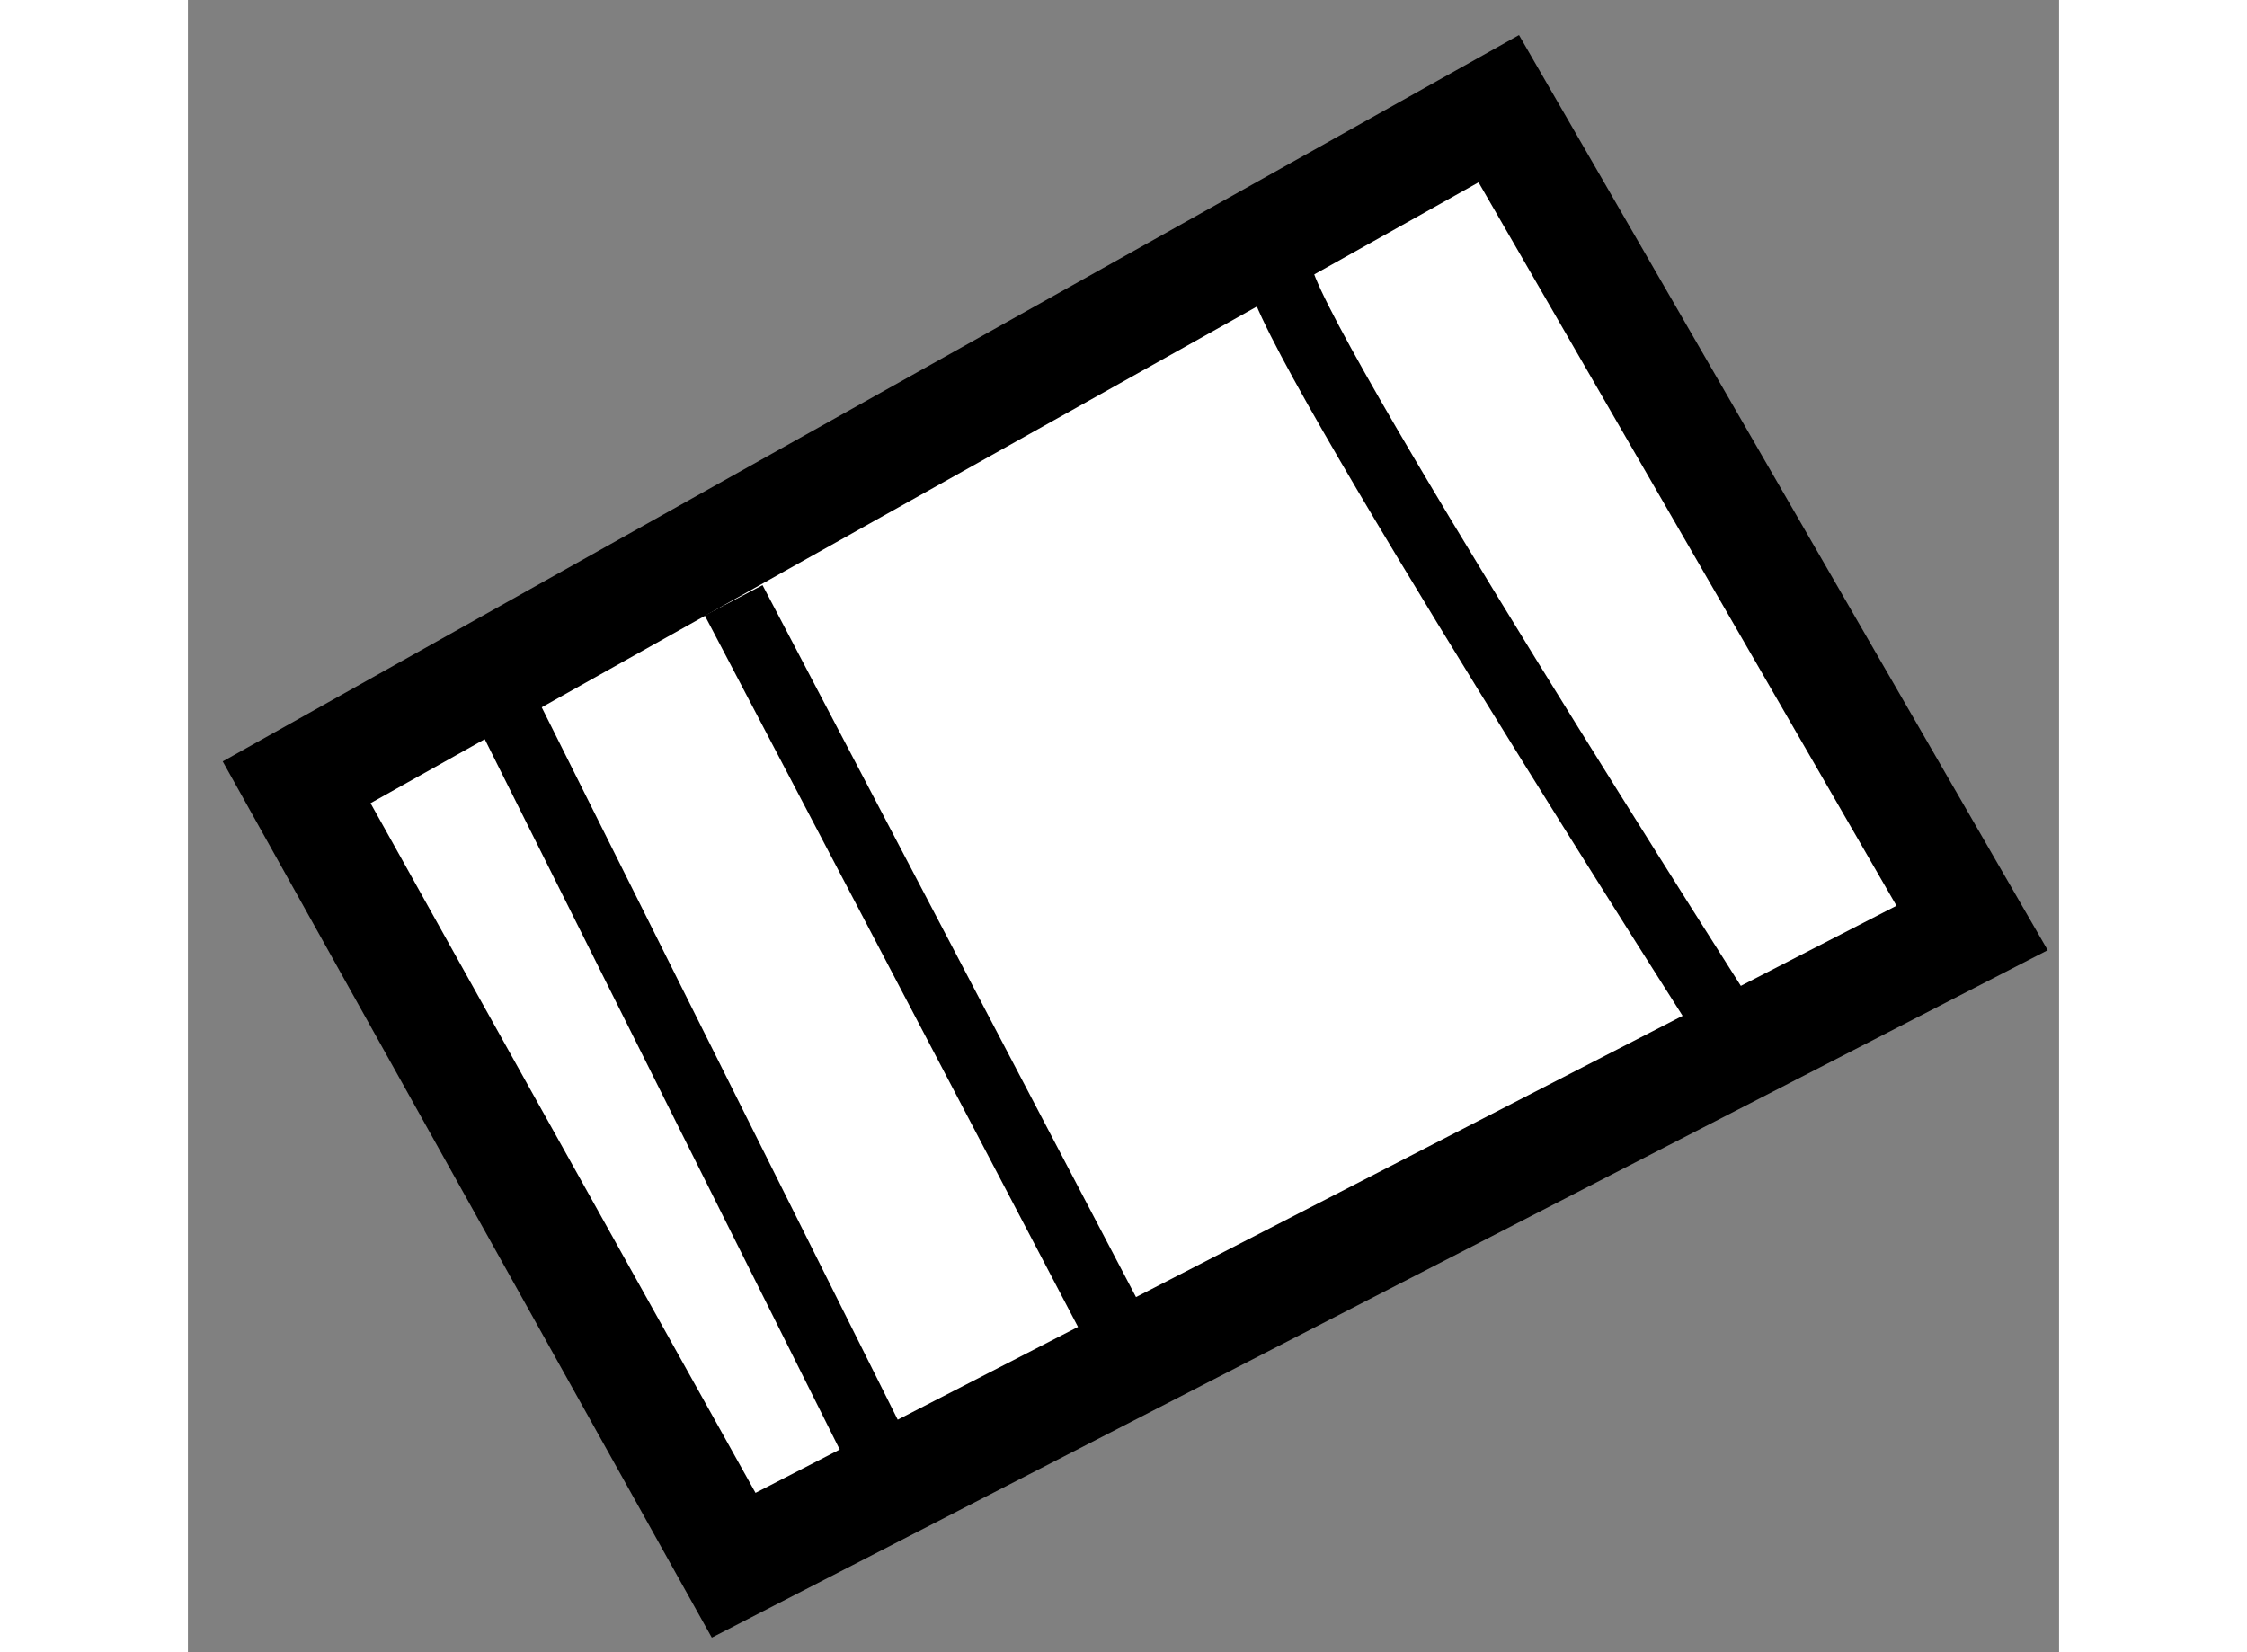 <?xml version="1.0" encoding="utf-8"?>
<!-- Generator: Adobe Illustrator 15.1.0, SVG Export Plug-In . SVG Version: 6.00 Build 0)  -->
<!DOCTYPE svg PUBLIC "-//W3C//DTD SVG 1.1//EN" "http://www.w3.org/Graphics/SVG/1.1/DTD/svg11.dtd">
<svg version="1.1" xmlns="http://www.w3.org/2000/svg" xmlns:xlink="http://www.w3.org/1999/xlink" x="0px" y="0px" width="244.8px"
	 height="180px" viewBox="227.273 34.764 8.606 7.599" enable-background="new 0 0 244.8 180" xml:space="preserve">
	
<rect x="227.273" y="34.764" width="8.606" height="7.599" fill="#808080" stroke="none"/>
	
<g><polygon fill="#FFFFFF" stroke="#000000" stroke-width="0.5" points="229.783,41.963 227.773,38.362 233.302,35.264 
				235.479,39.032 		"></polygon><path fill="none" stroke="#000000" stroke-width="0.3" d="M232.297,36.018c0,0.25,2.092,3.518,2.092,3.518"></path><line fill="none" stroke="#000000" stroke-width="0.3" x1="229.783" y1="37.525" x2="231.628" y2="41.042"></line><line fill="none" stroke="#000000" stroke-width="0.3" x1="228.696" y1="37.944" x2="230.537" y2="41.628"></line></g>


</svg>